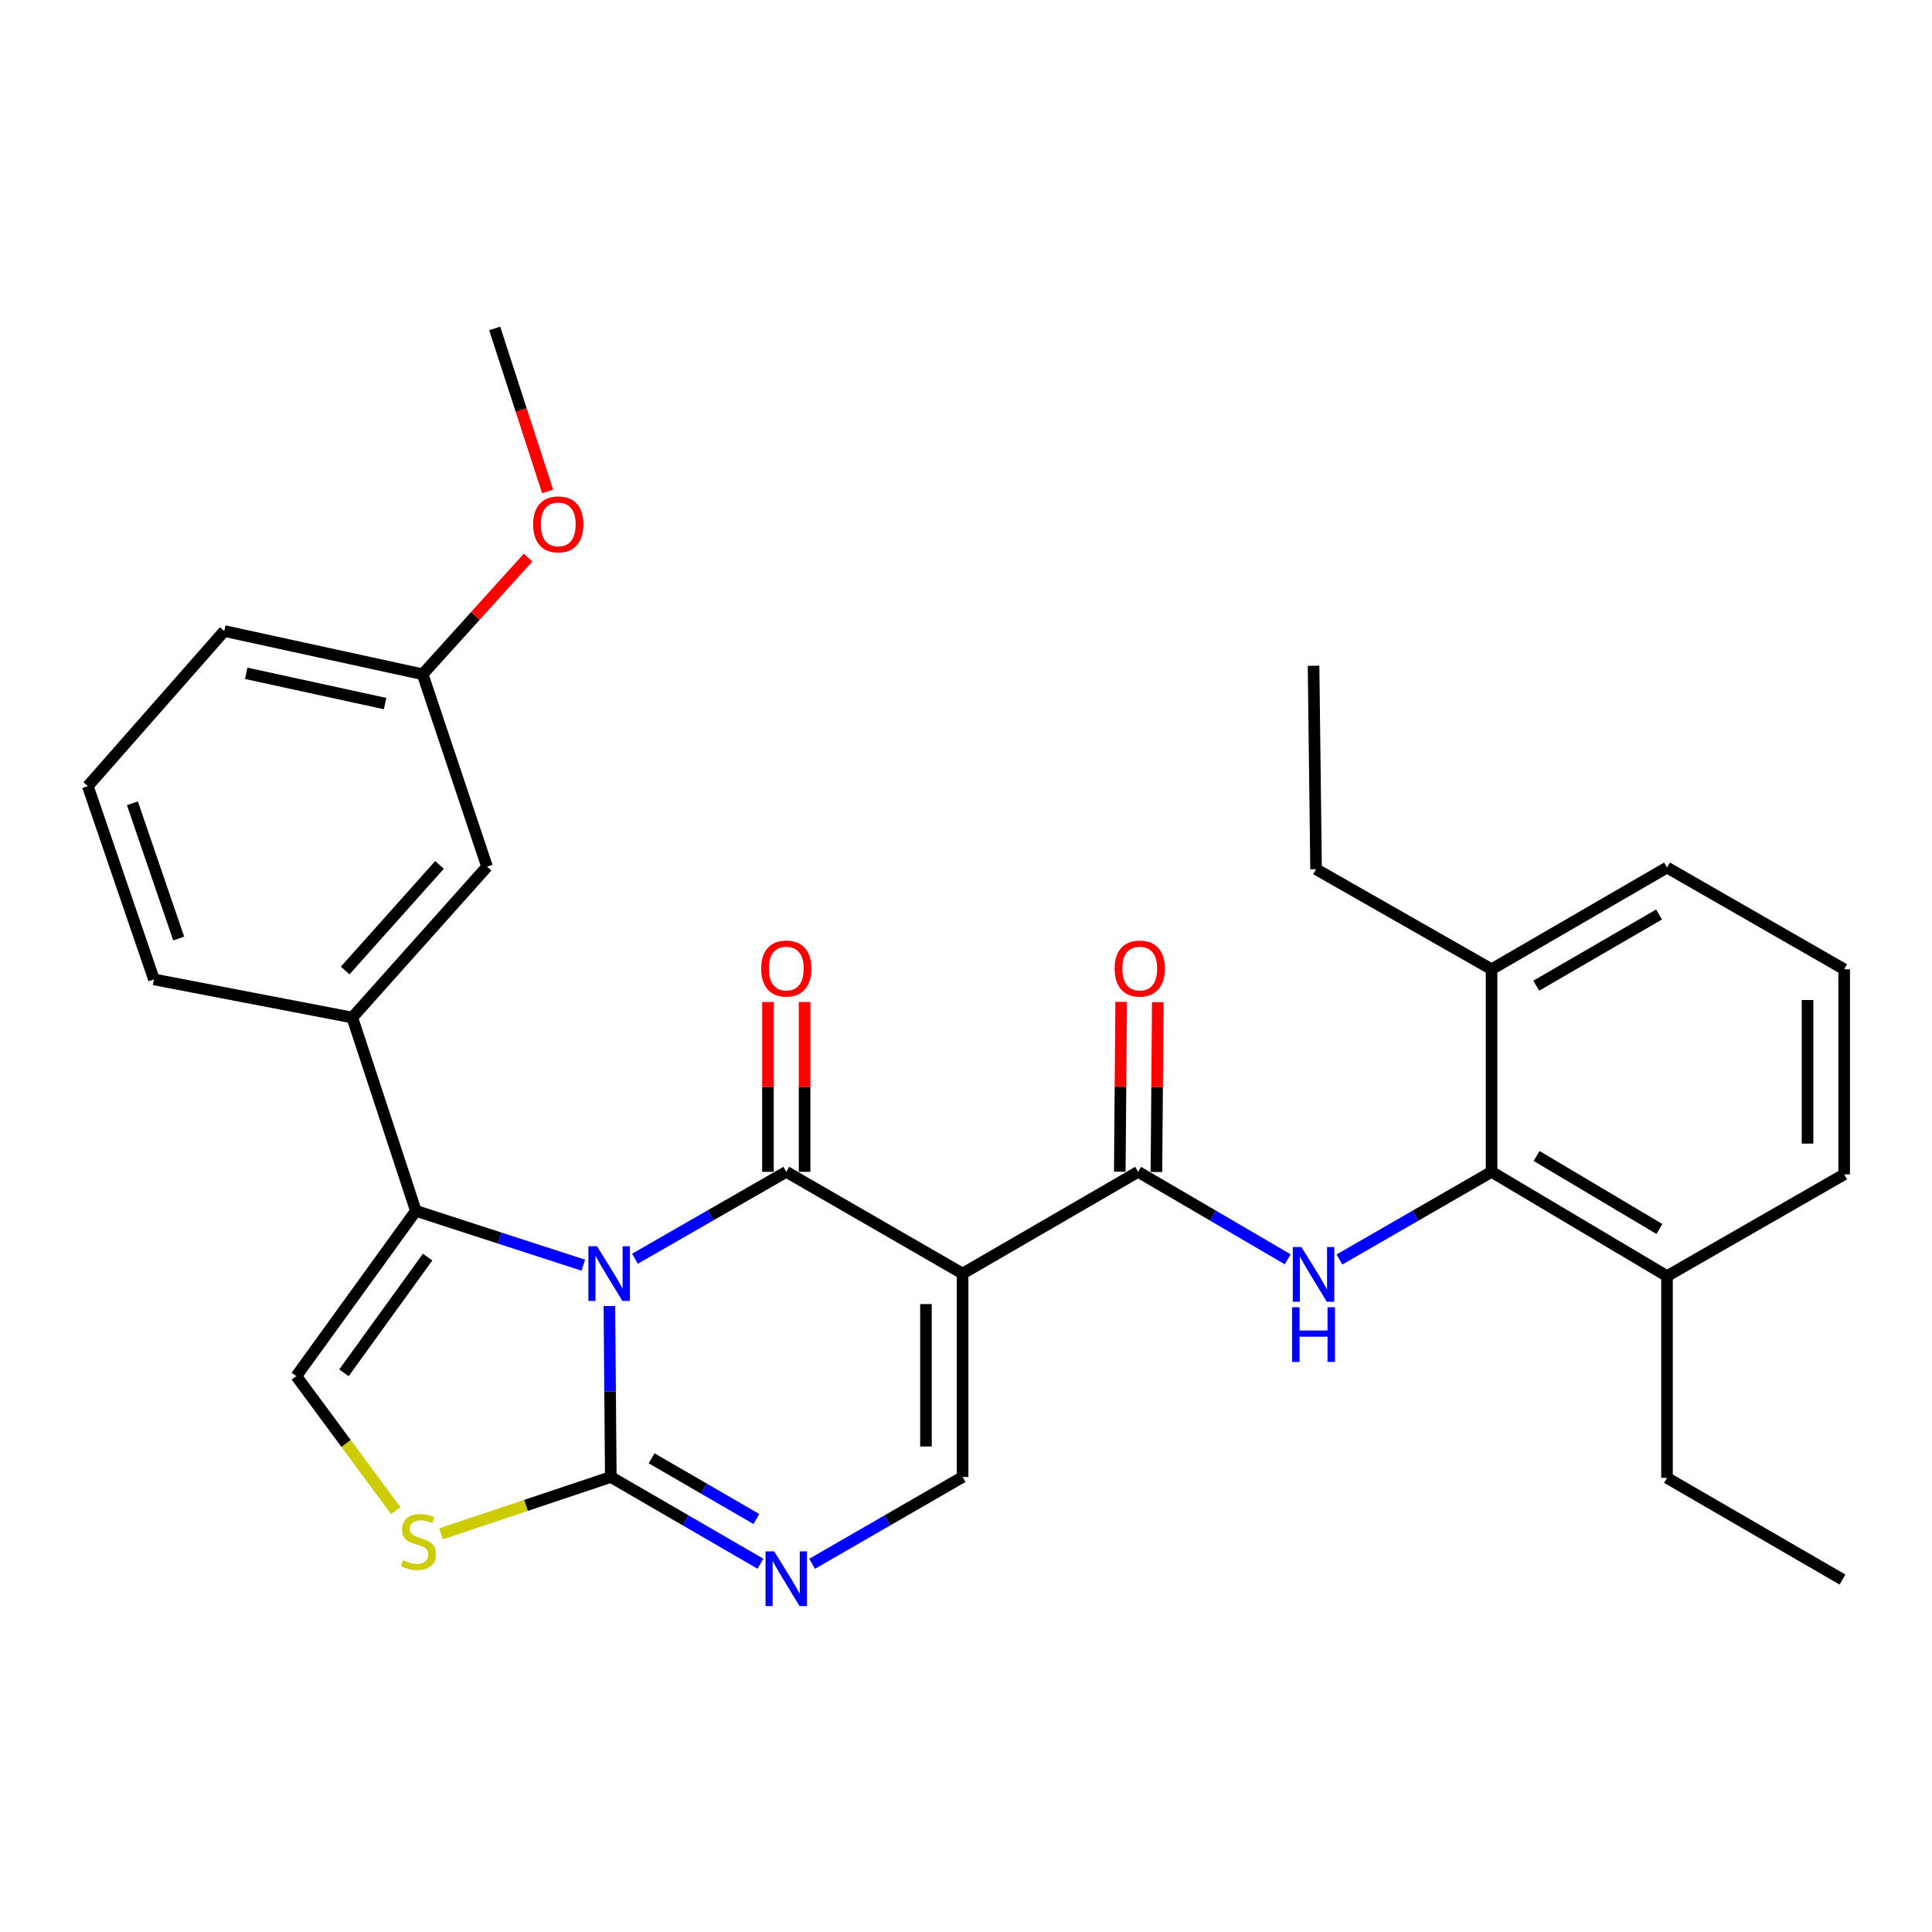 <?xml version='1.0' encoding='iso-8859-1'?>
<svg version='1.1' baseProfile='full'
              xmlns='http://www.w3.org/2000/svg'
                      xmlns:rdkit='http://www.rdkit.org/xml'
                      xmlns:xlink='http://www.w3.org/1999/xlink'
                  xml:space='preserve'
width='1000px' height='1000px' viewBox='0 0 1000 1000'>
<!-- END OF HEADER -->
<rect style='opacity:1.0;fill:#FFFFFF;stroke:none' width='1000' height='1000' x='0' y='0'> </rect>
<path class='bond-0' d='M 328.666,651.515 L 367.822,629.028' style='fill:none;fill-rule:evenodd;stroke:#0000FF;stroke-width:6px;stroke-linecap:butt;stroke-linejoin:miter;stroke-opacity:1' />
<path class='bond-0' d='M 367.822,629.028 L 406.977,606.541' style='fill:none;fill-rule:evenodd;stroke:#000000;stroke-width:6px;stroke-linecap:butt;stroke-linejoin:miter;stroke-opacity:1' />
<path class='bond-2' d='M 315.42,675.993 L 315.783,720.24' style='fill:none;fill-rule:evenodd;stroke:#0000FF;stroke-width:6px;stroke-linecap:butt;stroke-linejoin:miter;stroke-opacity:1' />
<path class='bond-2' d='M 315.783,720.24 L 316.146,764.487' style='fill:none;fill-rule:evenodd;stroke:#000000;stroke-width:6px;stroke-linecap:butt;stroke-linejoin:miter;stroke-opacity:1' />
<path class='bond-3' d='M 301.913,654.861 L 258.578,640.795' style='fill:none;fill-rule:evenodd;stroke:#0000FF;stroke-width:6px;stroke-linecap:butt;stroke-linejoin:miter;stroke-opacity:1' />
<path class='bond-3' d='M 258.578,640.795 L 215.243,626.729' style='fill:none;fill-rule:evenodd;stroke:#000000;stroke-width:6px;stroke-linecap:butt;stroke-linejoin:miter;stroke-opacity:1' />
<path class='bond-1' d='M 406.977,606.541 L 498.24,659.201' style='fill:none;fill-rule:evenodd;stroke:#000000;stroke-width:6px;stroke-linecap:butt;stroke-linejoin:miter;stroke-opacity:1' />
<path class='bond-12' d='M 416.46,606.541 L 416.46,562.589' style='fill:none;fill-rule:evenodd;stroke:#000000;stroke-width:6px;stroke-linecap:butt;stroke-linejoin:miter;stroke-opacity:1' />
<path class='bond-12' d='M 416.46,562.589 L 416.46,518.637' style='fill:none;fill-rule:evenodd;stroke:#FF0000;stroke-width:6px;stroke-linecap:butt;stroke-linejoin:miter;stroke-opacity:1' />
<path class='bond-12' d='M 397.495,606.541 L 397.495,562.589' style='fill:none;fill-rule:evenodd;stroke:#000000;stroke-width:6px;stroke-linecap:butt;stroke-linejoin:miter;stroke-opacity:1' />
<path class='bond-12' d='M 397.495,562.589 L 397.495,518.637' style='fill:none;fill-rule:evenodd;stroke:#FF0000;stroke-width:6px;stroke-linecap:butt;stroke-linejoin:miter;stroke-opacity:1' />
<path class='bond-4' d='M 498.24,659.201 L 589.082,606.541' style='fill:none;fill-rule:evenodd;stroke:#000000;stroke-width:6px;stroke-linecap:butt;stroke-linejoin:miter;stroke-opacity:1' />
<path class='bond-31' d='M 498.24,659.201 L 498.24,764.487' style='fill:none;fill-rule:evenodd;stroke:#000000;stroke-width:6px;stroke-linecap:butt;stroke-linejoin:miter;stroke-opacity:1' />
<path class='bond-31' d='M 479.276,674.994 L 479.276,748.694' style='fill:none;fill-rule:evenodd;stroke:#000000;stroke-width:6px;stroke-linecap:butt;stroke-linejoin:miter;stroke-opacity:1' />
<path class='bond-5' d='M 316.146,764.487 L 354.879,786.938' style='fill:none;fill-rule:evenodd;stroke:#000000;stroke-width:6px;stroke-linecap:butt;stroke-linejoin:miter;stroke-opacity:1' />
<path class='bond-5' d='M 354.879,786.938 L 393.613,809.389' style='fill:none;fill-rule:evenodd;stroke:#0000FF;stroke-width:6px;stroke-linecap:butt;stroke-linejoin:miter;stroke-opacity:1' />
<path class='bond-5' d='M 337.277,754.815 L 364.39,770.53' style='fill:none;fill-rule:evenodd;stroke:#000000;stroke-width:6px;stroke-linecap:butt;stroke-linejoin:miter;stroke-opacity:1' />
<path class='bond-5' d='M 364.39,770.53 L 391.503,786.246' style='fill:none;fill-rule:evenodd;stroke:#0000FF;stroke-width:6px;stroke-linecap:butt;stroke-linejoin:miter;stroke-opacity:1' />
<path class='bond-8' d='M 316.146,764.487 L 272.216,779.2' style='fill:none;fill-rule:evenodd;stroke:#000000;stroke-width:6px;stroke-linecap:butt;stroke-linejoin:miter;stroke-opacity:1' />
<path class='bond-8' d='M 272.216,779.2 L 228.286,793.913' style='fill:none;fill-rule:evenodd;stroke:#CCCC00;stroke-width:6px;stroke-linecap:butt;stroke-linejoin:miter;stroke-opacity:1' />
<path class='bond-9' d='M 215.243,626.729 L 153.375,712.281' style='fill:none;fill-rule:evenodd;stroke:#000000;stroke-width:6px;stroke-linecap:butt;stroke-linejoin:miter;stroke-opacity:1' />
<path class='bond-9' d='M 221.33,650.675 L 178.023,710.561' style='fill:none;fill-rule:evenodd;stroke:#000000;stroke-width:6px;stroke-linecap:butt;stroke-linejoin:miter;stroke-opacity:1' />
<path class='bond-11' d='M 215.243,626.729 L 182.339,526.678' style='fill:none;fill-rule:evenodd;stroke:#000000;stroke-width:6px;stroke-linecap:butt;stroke-linejoin:miter;stroke-opacity:1' />
<path class='bond-7' d='M 589.082,606.541 L 627.802,629.179' style='fill:none;fill-rule:evenodd;stroke:#000000;stroke-width:6px;stroke-linecap:butt;stroke-linejoin:miter;stroke-opacity:1' />
<path class='bond-7' d='M 627.802,629.179 L 666.522,651.816' style='fill:none;fill-rule:evenodd;stroke:#0000FF;stroke-width:6px;stroke-linecap:butt;stroke-linejoin:miter;stroke-opacity:1' />
<path class='bond-13' d='M 598.564,606.617 L 598.916,562.665' style='fill:none;fill-rule:evenodd;stroke:#000000;stroke-width:6px;stroke-linecap:butt;stroke-linejoin:miter;stroke-opacity:1' />
<path class='bond-13' d='M 598.916,562.665 L 599.268,518.713' style='fill:none;fill-rule:evenodd;stroke:#FF0000;stroke-width:6px;stroke-linecap:butt;stroke-linejoin:miter;stroke-opacity:1' />
<path class='bond-13' d='M 579.6,606.466 L 579.952,562.513' style='fill:none;fill-rule:evenodd;stroke:#000000;stroke-width:6px;stroke-linecap:butt;stroke-linejoin:miter;stroke-opacity:1' />
<path class='bond-13' d='M 579.952,562.513 L 580.304,518.561' style='fill:none;fill-rule:evenodd;stroke:#FF0000;stroke-width:6px;stroke-linecap:butt;stroke-linejoin:miter;stroke-opacity:1' />
<path class='bond-6' d='M 420.351,809.42 L 459.296,786.954' style='fill:none;fill-rule:evenodd;stroke:#0000FF;stroke-width:6px;stroke-linecap:butt;stroke-linejoin:miter;stroke-opacity:1' />
<path class='bond-6' d='M 459.296,786.954 L 498.24,764.487' style='fill:none;fill-rule:evenodd;stroke:#000000;stroke-width:6px;stroke-linecap:butt;stroke-linejoin:miter;stroke-opacity:1' />
<path class='bond-10' d='M 693.291,651.912 L 732.66,629.227' style='fill:none;fill-rule:evenodd;stroke:#0000FF;stroke-width:6px;stroke-linecap:butt;stroke-linejoin:miter;stroke-opacity:1' />
<path class='bond-10' d='M 732.66,629.227 L 772.03,606.541' style='fill:none;fill-rule:evenodd;stroke:#000000;stroke-width:6px;stroke-linecap:butt;stroke-linejoin:miter;stroke-opacity:1' />
<path class='bond-30' d='M 204.842,781.944 L 179.108,747.113' style='fill:none;fill-rule:evenodd;stroke:#CCCC00;stroke-width:6px;stroke-linecap:butt;stroke-linejoin:miter;stroke-opacity:1' />
<path class='bond-30' d='M 179.108,747.113 L 153.375,712.281' style='fill:none;fill-rule:evenodd;stroke:#000000;stroke-width:6px;stroke-linecap:butt;stroke-linejoin:miter;stroke-opacity:1' />
<path class='bond-15' d='M 772.03,606.541 L 862.84,660.518' style='fill:none;fill-rule:evenodd;stroke:#000000;stroke-width:6px;stroke-linecap:butt;stroke-linejoin:miter;stroke-opacity:1' />
<path class='bond-15' d='M 795.341,598.335 L 858.908,636.119' style='fill:none;fill-rule:evenodd;stroke:#000000;stroke-width:6px;stroke-linecap:butt;stroke-linejoin:miter;stroke-opacity:1' />
<path class='bond-16' d='M 772.03,606.541 L 772.03,501.687' style='fill:none;fill-rule:evenodd;stroke:#000000;stroke-width:6px;stroke-linecap:butt;stroke-linejoin:miter;stroke-opacity:1' />
<path class='bond-14' d='M 182.339,526.678 L 252.098,448.596' style='fill:none;fill-rule:evenodd;stroke:#000000;stroke-width:6px;stroke-linecap:butt;stroke-linejoin:miter;stroke-opacity:1' />
<path class='bond-14' d='M 178.66,502.331 L 227.491,447.673' style='fill:none;fill-rule:evenodd;stroke:#000000;stroke-width:6px;stroke-linecap:butt;stroke-linejoin:miter;stroke-opacity:1' />
<path class='bond-18' d='M 182.339,526.678 L 79.676,506.934' style='fill:none;fill-rule:evenodd;stroke:#000000;stroke-width:6px;stroke-linecap:butt;stroke-linejoin:miter;stroke-opacity:1' />
<path class='bond-17' d='M 252.098,448.596 L 218.762,348.999' style='fill:none;fill-rule:evenodd;stroke:#000000;stroke-width:6px;stroke-linecap:butt;stroke-linejoin:miter;stroke-opacity:1' />
<path class='bond-23' d='M 862.84,660.518 L 954.545,607.848' style='fill:none;fill-rule:evenodd;stroke:#000000;stroke-width:6px;stroke-linecap:butt;stroke-linejoin:miter;stroke-opacity:1' />
<path class='bond-24' d='M 862.84,660.518 L 862.84,764.94' style='fill:none;fill-rule:evenodd;stroke:#000000;stroke-width:6px;stroke-linecap:butt;stroke-linejoin:miter;stroke-opacity:1' />
<path class='bond-22' d='M 772.03,501.687 L 862.84,449.038' style='fill:none;fill-rule:evenodd;stroke:#000000;stroke-width:6px;stroke-linecap:butt;stroke-linejoin:miter;stroke-opacity:1' />
<path class='bond-22' d='M 795.163,510.196 L 858.73,473.343' style='fill:none;fill-rule:evenodd;stroke:#000000;stroke-width:6px;stroke-linecap:butt;stroke-linejoin:miter;stroke-opacity:1' />
<path class='bond-25' d='M 772.03,501.687 L 681.199,449.902' style='fill:none;fill-rule:evenodd;stroke:#000000;stroke-width:6px;stroke-linecap:butt;stroke-linejoin:miter;stroke-opacity:1' />
<path class='bond-19' d='M 218.762,348.999 L 246.049,318.808' style='fill:none;fill-rule:evenodd;stroke:#000000;stroke-width:6px;stroke-linecap:butt;stroke-linejoin:miter;stroke-opacity:1' />
<path class='bond-19' d='M 246.049,318.808 L 273.336,288.617' style='fill:none;fill-rule:evenodd;stroke:#FF0000;stroke-width:6px;stroke-linecap:butt;stroke-linejoin:miter;stroke-opacity:1' />
<path class='bond-32' d='M 218.762,348.999 L 116.088,326.62' style='fill:none;fill-rule:evenodd;stroke:#000000;stroke-width:6px;stroke-linecap:butt;stroke-linejoin:miter;stroke-opacity:1' />
<path class='bond-32' d='M 199.322,364.172 L 127.45,348.507' style='fill:none;fill-rule:evenodd;stroke:#000000;stroke-width:6px;stroke-linecap:butt;stroke-linejoin:miter;stroke-opacity:1' />
<path class='bond-20' d='M 79.676,506.934 L 45.455,406.905' style='fill:none;fill-rule:evenodd;stroke:#000000;stroke-width:6px;stroke-linecap:butt;stroke-linejoin:miter;stroke-opacity:1' />
<path class='bond-20' d='M 92.486,485.791 L 68.531,415.77' style='fill:none;fill-rule:evenodd;stroke:#000000;stroke-width:6px;stroke-linecap:butt;stroke-linejoin:miter;stroke-opacity:1' />
<path class='bond-27' d='M 283.439,254.354 L 269.744,212.173' style='fill:none;fill-rule:evenodd;stroke:#FF0000;stroke-width:6px;stroke-linecap:butt;stroke-linejoin:miter;stroke-opacity:1' />
<path class='bond-27' d='M 269.744,212.173 L 256.049,169.992' style='fill:none;fill-rule:evenodd;stroke:#000000;stroke-width:6px;stroke-linecap:butt;stroke-linejoin:miter;stroke-opacity:1' />
<path class='bond-26' d='M 45.455,406.905 L 116.088,326.62' style='fill:none;fill-rule:evenodd;stroke:#000000;stroke-width:6px;stroke-linecap:butt;stroke-linejoin:miter;stroke-opacity:1' />
<path class='bond-21' d='M 954.545,501.687 L 862.84,449.038' style='fill:none;fill-rule:evenodd;stroke:#000000;stroke-width:6px;stroke-linecap:butt;stroke-linejoin:miter;stroke-opacity:1' />
<path class='bond-33' d='M 954.545,501.687 L 954.545,607.848' style='fill:none;fill-rule:evenodd;stroke:#000000;stroke-width:6px;stroke-linecap:butt;stroke-linejoin:miter;stroke-opacity:1' />
<path class='bond-33' d='M 935.581,517.611 L 935.581,591.924' style='fill:none;fill-rule:evenodd;stroke:#000000;stroke-width:6px;stroke-linecap:butt;stroke-linejoin:miter;stroke-opacity:1' />
<path class='bond-29' d='M 862.84,764.94 L 953.671,817.578' style='fill:none;fill-rule:evenodd;stroke:#000000;stroke-width:6px;stroke-linecap:butt;stroke-linejoin:miter;stroke-opacity:1' />
<path class='bond-28' d='M 681.199,449.902 L 679.892,344.605' style='fill:none;fill-rule:evenodd;stroke:#000000;stroke-width:6px;stroke-linecap:butt;stroke-linejoin:miter;stroke-opacity:1' />
<path  class='atom-0' d='M 309.022 645.041
L 318.302 660.041
Q 319.222 661.521, 320.702 664.201
Q 322.182 666.881, 322.262 667.041
L 322.262 645.041
L 326.022 645.041
L 326.022 673.361
L 322.142 673.361
L 312.182 656.961
Q 311.022 655.041, 309.782 652.841
Q 308.582 650.641, 308.222 649.961
L 308.222 673.361
L 304.542 673.361
L 304.542 645.041
L 309.022 645.041
' fill='#0000FF'/>
<path  class='atom-6' d='M 400.717 802.976
L 409.997 817.976
Q 410.917 819.456, 412.397 822.136
Q 413.877 824.816, 413.957 824.976
L 413.957 802.976
L 417.717 802.976
L 417.717 831.296
L 413.837 831.296
L 403.877 814.896
Q 402.717 812.976, 401.477 810.776
Q 400.277 808.576, 399.917 807.896
L 399.917 831.296
L 396.237 831.296
L 396.237 802.976
L 400.717 802.976
' fill='#0000FF'/>
<path  class='atom-8' d='M 673.632 645.473
L 682.912 660.473
Q 683.832 661.953, 685.312 664.633
Q 686.792 667.313, 686.872 667.473
L 686.872 645.473
L 690.632 645.473
L 690.632 673.793
L 686.752 673.793
L 676.792 657.393
Q 675.632 655.473, 674.392 653.273
Q 673.192 651.073, 672.832 650.393
L 672.832 673.793
L 669.152 673.793
L 669.152 645.473
L 673.632 645.473
' fill='#0000FF'/>
<path  class='atom-8' d='M 668.812 676.625
L 672.652 676.625
L 672.652 688.665
L 687.132 688.665
L 687.132 676.625
L 690.972 676.625
L 690.972 704.945
L 687.132 704.945
L 687.132 691.865
L 672.652 691.865
L 672.652 704.945
L 668.812 704.945
L 668.812 676.625
' fill='#0000FF'/>
<path  class='atom-9' d='M 208.581 807.554
Q 208.901 807.674, 210.221 808.234
Q 211.541 808.794, 212.981 809.154
Q 214.461 809.474, 215.901 809.474
Q 218.581 809.474, 220.141 808.194
Q 221.701 806.874, 221.701 804.594
Q 221.701 803.034, 220.901 802.074
Q 220.141 801.114, 218.941 800.594
Q 217.741 800.074, 215.741 799.474
Q 213.221 798.714, 211.701 797.994
Q 210.221 797.274, 209.141 795.754
Q 208.101 794.234, 208.101 791.674
Q 208.101 788.114, 210.501 785.914
Q 212.941 783.714, 217.741 783.714
Q 221.021 783.714, 224.741 785.274
L 223.821 788.354
Q 220.421 786.954, 217.861 786.954
Q 215.101 786.954, 213.581 788.114
Q 212.061 789.234, 212.101 791.194
Q 212.101 792.714, 212.861 793.634
Q 213.661 794.554, 214.781 795.074
Q 215.941 795.594, 217.861 796.194
Q 220.421 796.994, 221.941 797.794
Q 223.461 798.594, 224.541 800.234
Q 225.661 801.834, 225.661 804.594
Q 225.661 808.514, 223.021 810.634
Q 220.421 812.714, 216.061 812.714
Q 213.541 812.714, 211.621 812.154
Q 209.741 811.634, 207.501 810.714
L 208.581 807.554
' fill='#CCCC00'/>
<path  class='atom-13' d='M 393.977 501.324
Q 393.977 494.524, 397.337 490.724
Q 400.697 486.924, 406.977 486.924
Q 413.257 486.924, 416.617 490.724
Q 419.977 494.524, 419.977 501.324
Q 419.977 508.204, 416.577 512.124
Q 413.177 516.004, 406.977 516.004
Q 400.737 516.004, 397.337 512.124
Q 393.977 508.244, 393.977 501.324
M 406.977 512.804
Q 411.297 512.804, 413.617 509.924
Q 415.977 507.004, 415.977 501.324
Q 415.977 495.764, 413.617 492.964
Q 411.297 490.124, 406.977 490.124
Q 402.657 490.124, 400.297 492.924
Q 397.977 495.724, 397.977 501.324
Q 397.977 507.044, 400.297 509.924
Q 402.657 512.804, 406.977 512.804
' fill='#FF0000'/>
<path  class='atom-14' d='M 576.925 501.324
Q 576.925 494.524, 580.285 490.724
Q 583.645 486.924, 589.925 486.924
Q 596.205 486.924, 599.565 490.724
Q 602.925 494.524, 602.925 501.324
Q 602.925 508.204, 599.525 512.124
Q 596.125 516.004, 589.925 516.004
Q 583.685 516.004, 580.285 512.124
Q 576.925 508.244, 576.925 501.324
M 589.925 512.804
Q 594.245 512.804, 596.565 509.924
Q 598.925 507.004, 598.925 501.324
Q 598.925 495.764, 596.565 492.964
Q 594.245 490.124, 589.925 490.124
Q 585.605 490.124, 583.245 492.924
Q 580.925 495.724, 580.925 501.324
Q 580.925 507.044, 583.245 509.924
Q 585.605 512.804, 589.925 512.804
' fill='#FF0000'/>
<path  class='atom-20' d='M 275.953 271.418
Q 275.953 264.618, 279.313 260.818
Q 282.673 257.018, 288.953 257.018
Q 295.233 257.018, 298.593 260.818
Q 301.953 264.618, 301.953 271.418
Q 301.953 278.298, 298.553 282.218
Q 295.153 286.098, 288.953 286.098
Q 282.713 286.098, 279.313 282.218
Q 275.953 278.338, 275.953 271.418
M 288.953 282.898
Q 293.273 282.898, 295.593 280.018
Q 297.953 277.098, 297.953 271.418
Q 297.953 265.858, 295.593 263.058
Q 293.273 260.218, 288.953 260.218
Q 284.633 260.218, 282.273 263.018
Q 279.953 265.818, 279.953 271.418
Q 279.953 277.138, 282.273 280.018
Q 284.633 282.898, 288.953 282.898
' fill='#FF0000'/>
</svg>
